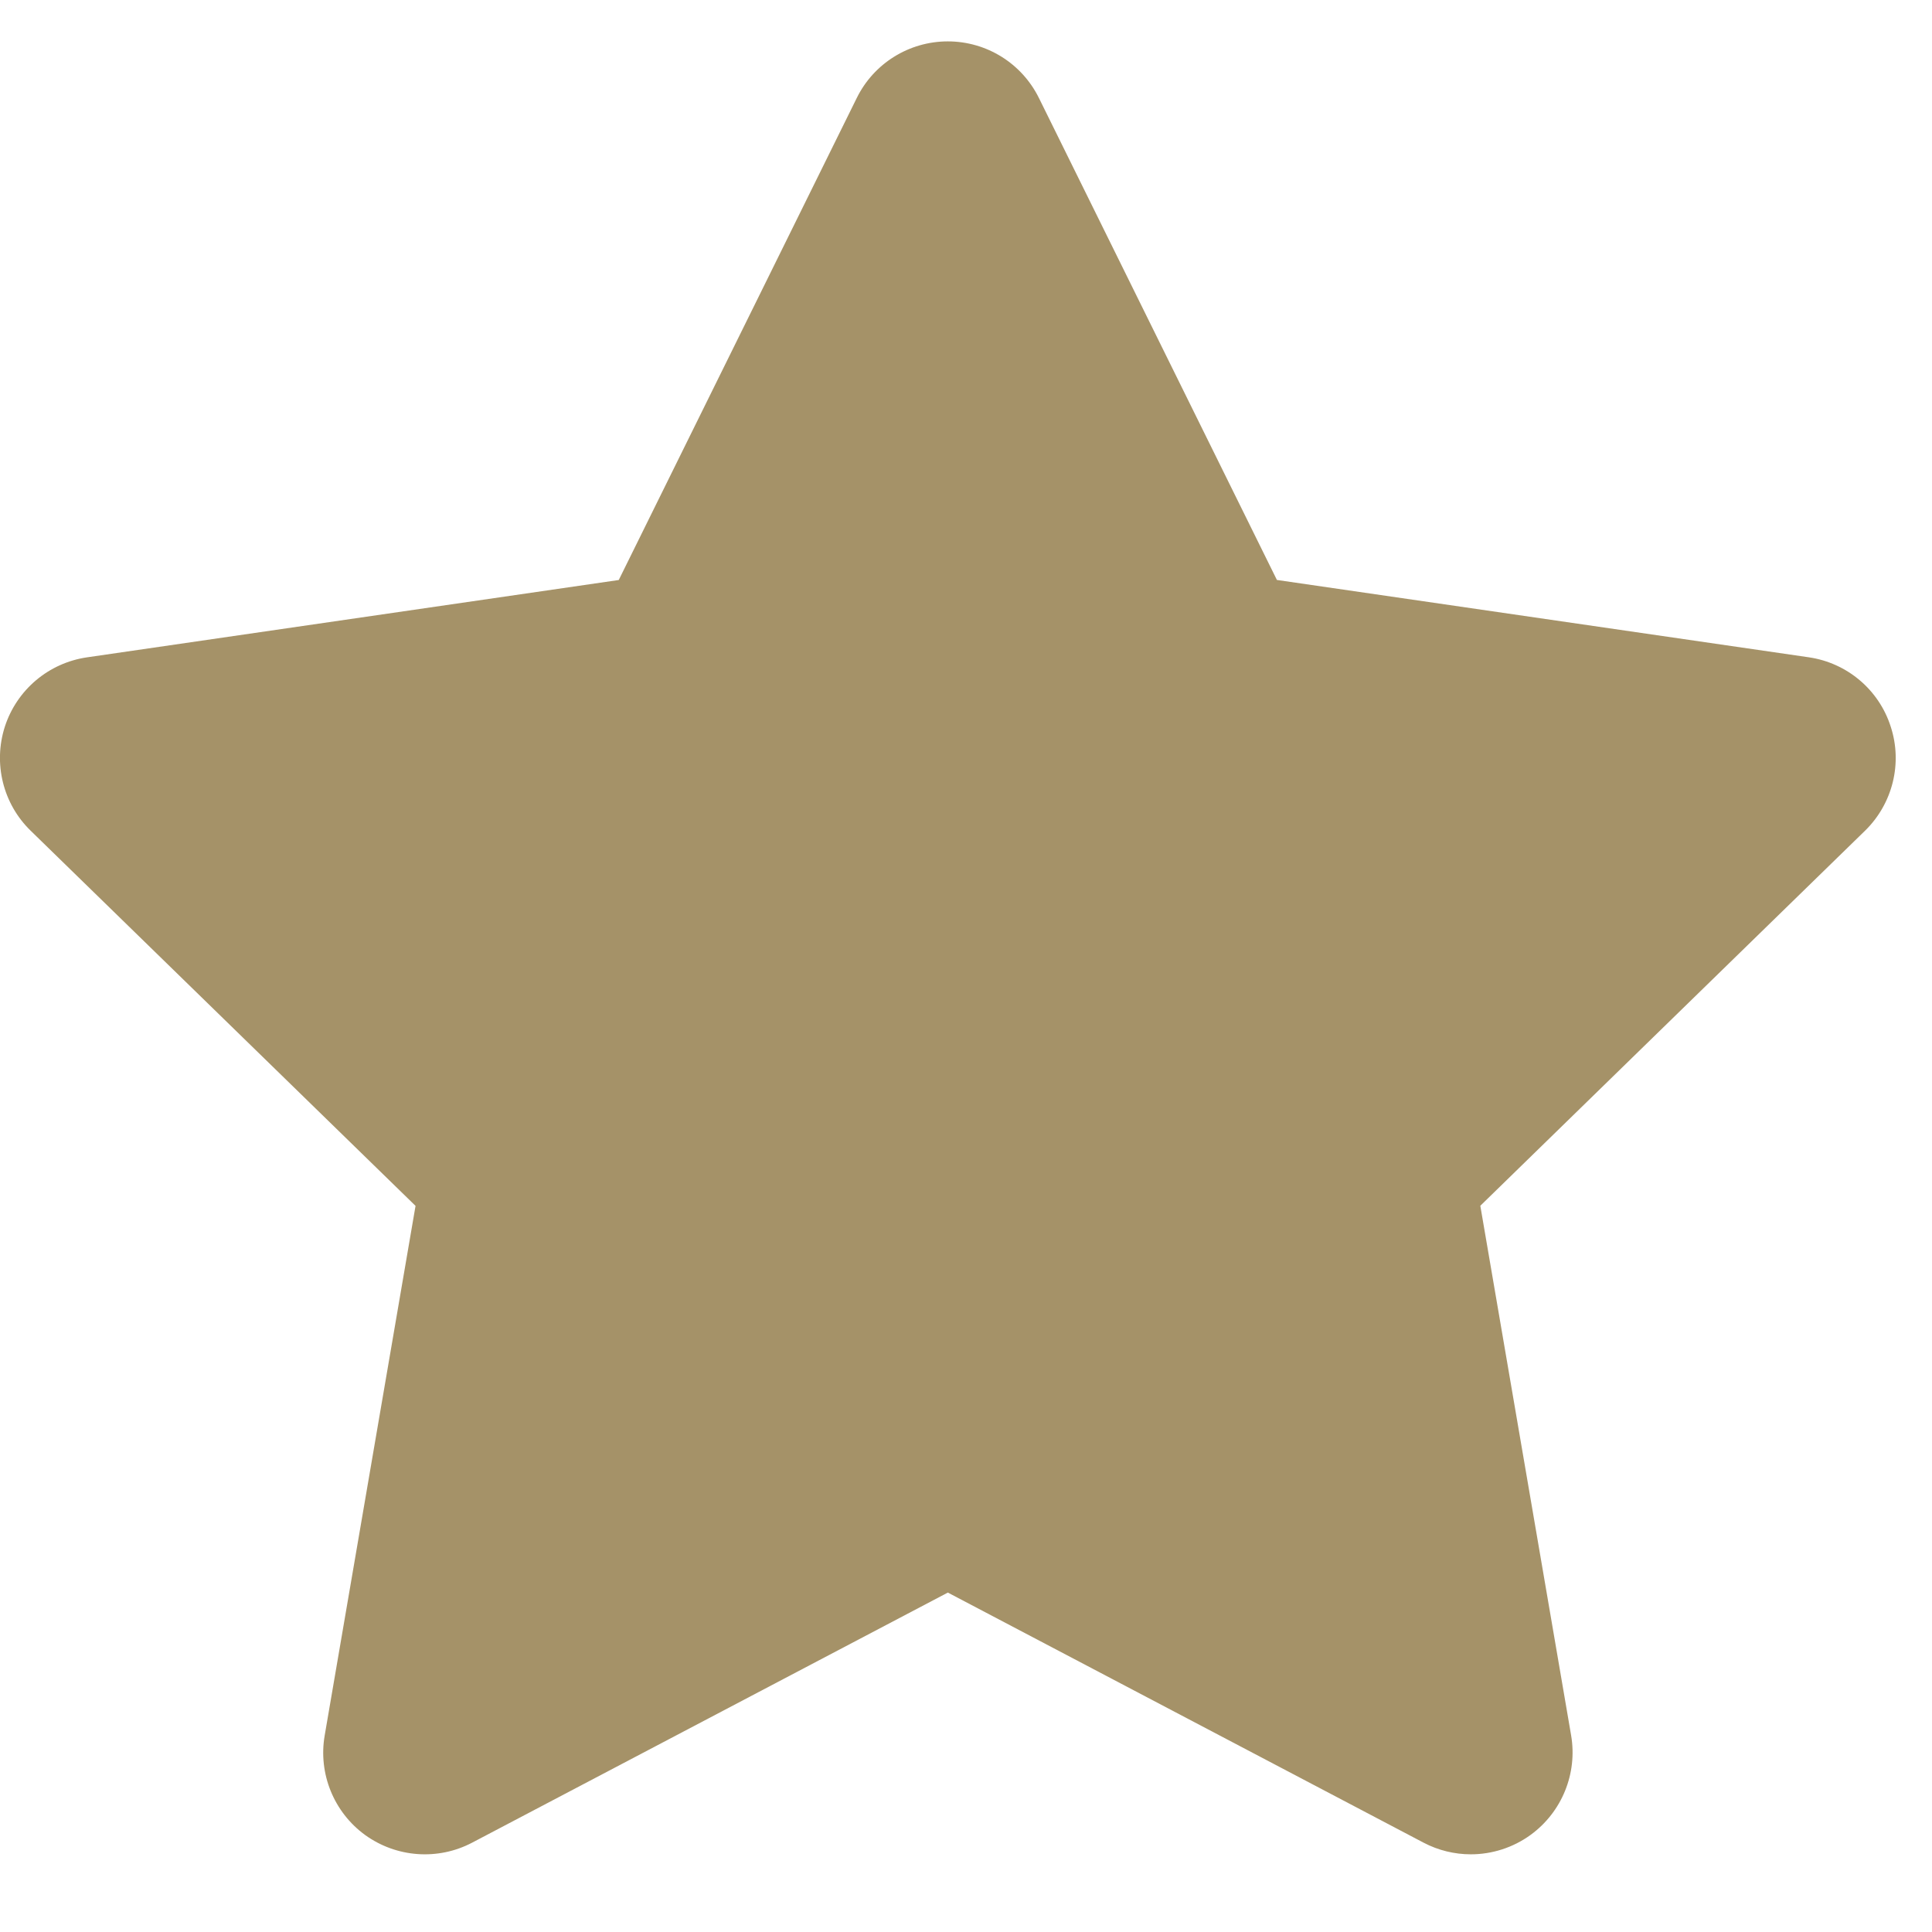 <?xml version="1.0" standalone="no"?><!DOCTYPE svg PUBLIC "-//W3C//DTD SVG 1.1//EN" "http://www.w3.org/Graphics/SVG/1.1/DTD/svg11.dtd"><svg width="100%" height="100%" viewBox="0 0 38 38" version="1.1" xmlns="http://www.w3.org/2000/svg" xmlns:xlink="http://www.w3.org/1999/xlink" xml:space="preserve" style="fill-rule:evenodd;clip-rule:evenodd;stroke-linejoin:round;stroke-miterlimit:1.414;"><path d="M36.683,16.339l-7.567,7.377l1.786,10.417c0.128,0.75 -0.182,1.509 -0.797,1.957c-0.348,0.253 -0.762,0.382 -1.176,0.382c-0.318,0 -0.638,-0.076 -0.931,-0.23l-9.355,-4.918l-9.355,4.918c-0.674,0.355 -1.49,0.295 -2.107,-0.15c-0.615,-0.448 -0.924,-1.206 -0.795,-1.957l1.787,-10.417l-7.569,-7.378c-0.547,-0.531 -0.741,-1.326 -0.508,-2.05c0.236,-0.724 0.861,-1.251 1.615,-1.361l10.459,-1.521l4.68,-9.478c0.335,-0.684 1.031,-1.116 1.792,-1.116c0.763,0 1.456,0.432 1.793,1.115l4.68,9.478l10.461,1.521c0.752,0.109 1.379,0.637 1.611,1.361c0.238,0.724 0.039,1.519 -0.504,2.05Z" style="fill:#a59268;fill-rule:nonzero;"/></svg>